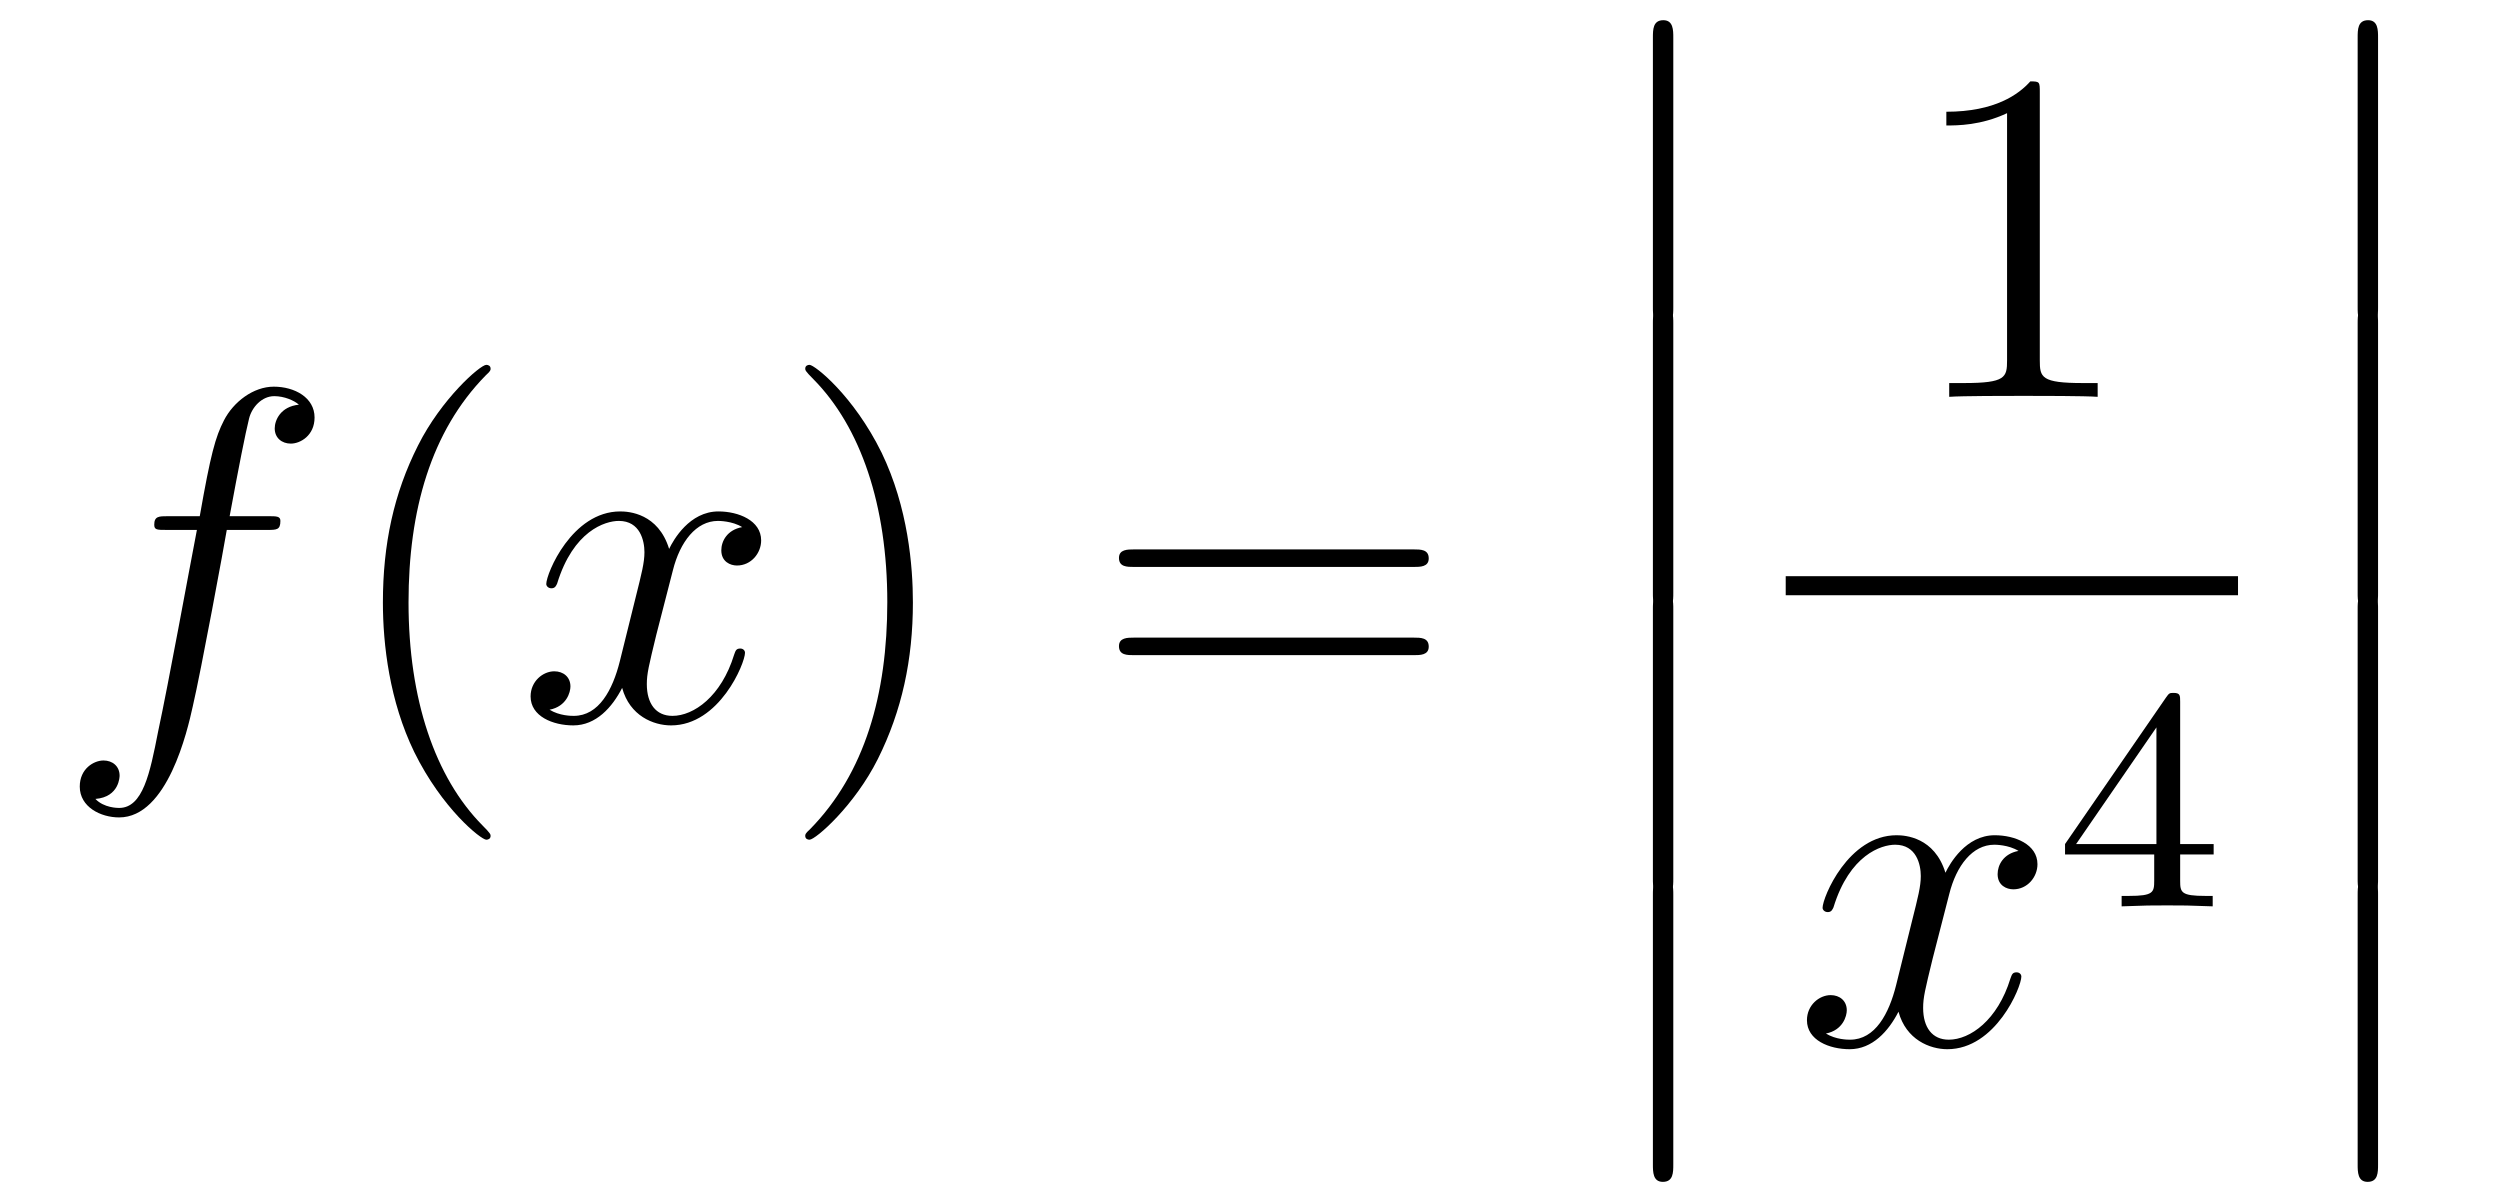 <?xml version='1.0'?>
<!-- This file was generated by dvisvgm 1.14.1 -->
<svg height='30pt' version='1.1' viewBox='0 -30 63 30' width='63pt' xmlns='http://www.w3.org/2000/svg' xmlns:xlink='http://www.w3.org/1999/xlink'>
<g id='page1'>
<g transform='matrix(1 0 0 1 -127 637)'>
<path d='M133.732 -653.646C133.971 -653.646 134.066 -653.646 134.066 -653.873C134.066 -653.992 133.971 -653.992 133.755 -653.992H132.787C133.014 -655.223 133.182 -656.072 133.277 -656.455C133.349 -656.742 133.6 -657.017 133.911 -657.017C134.162 -657.017 134.413 -656.909 134.532 -656.802C134.066 -656.754 133.923 -656.407 133.923 -656.204C133.923 -655.965 134.102 -655.821 134.329 -655.821C134.568 -655.821 134.927 -656.024 134.927 -656.479C134.927 -656.981 134.425 -657.256 133.899 -657.256C133.385 -657.256 132.883 -656.873 132.644 -656.407C132.428 -655.988 132.309 -655.558 132.034 -653.992H131.233C131.006 -653.992 130.887 -653.992 130.887 -653.777C130.887 -653.646 130.958 -653.646 131.197 -653.646H131.962C131.747 -652.534 131.257 -649.832 130.982 -648.553C130.779 -647.513 130.6 -646.64 130.002 -646.64C129.966 -646.64 129.619 -646.64 129.404 -646.867C130.014 -646.915 130.014 -647.441 130.014 -647.453C130.014 -647.692 129.834 -647.836 129.608 -647.836C129.368 -647.836 129.01 -647.632 129.01 -647.178C129.01 -646.664 129.536 -646.401 130.002 -646.401C131.221 -646.401 131.723 -648.589 131.855 -649.187C132.07 -650.107 132.656 -653.287 132.715 -653.646H133.732Z' fill-rule='evenodd'/>
<path d='M139.363 -645.935C139.363 -645.971 139.363 -645.995 139.16 -646.198C137.964 -647.406 137.295 -649.378 137.295 -651.817C137.295 -654.136 137.857 -656.132 139.243 -657.543C139.363 -657.65 139.363 -657.674 139.363 -657.71C139.363 -657.782 139.303 -657.806 139.255 -657.806C139.1 -657.806 138.12 -656.945 137.534 -655.773C136.924 -654.566 136.649 -653.287 136.649 -651.817C136.649 -650.752 136.817 -649.33 137.438 -648.051C138.143 -646.617 139.124 -645.839 139.255 -645.839C139.303 -645.839 139.363 -645.863 139.363 -645.935Z' fill-rule='evenodd'/>
<path d='M145.703 -653.717C145.32 -653.646 145.177 -653.359 145.177 -653.132C145.177 -652.845 145.404 -652.749 145.571 -652.749C145.93 -652.749 146.181 -653.06 146.181 -653.382C146.181 -653.885 145.607 -654.112 145.105 -654.112C144.376 -654.112 143.969 -653.394 143.862 -653.167C143.587 -654.064 142.845 -654.112 142.63 -654.112C141.411 -654.112 140.766 -652.546 140.766 -652.283C140.766 -652.235 140.813 -652.175 140.897 -652.175C140.993 -652.175 141.017 -652.247 141.04 -652.295C141.447 -653.622 142.248 -653.873 142.595 -653.873C143.133 -653.873 143.24 -653.371 143.24 -653.084C143.24 -652.821 143.168 -652.546 143.025 -651.972L142.619 -650.334C142.439 -649.617 142.093 -648.96 141.459 -648.96C141.399 -648.96 141.1 -648.96 140.849 -649.115C141.279 -649.199 141.375 -649.557 141.375 -649.701C141.375 -649.94 141.196 -650.083 140.969 -650.083C140.682 -650.083 140.371 -649.832 140.371 -649.45C140.371 -648.948 140.933 -648.72 141.447 -648.72C142.021 -648.72 142.427 -649.175 142.678 -649.665C142.869 -648.96 143.467 -648.72 143.91 -648.72C145.129 -648.72 145.774 -650.287 145.774 -650.549C145.774 -650.609 145.726 -650.657 145.655 -650.657C145.547 -650.657 145.535 -650.597 145.5 -650.502C145.177 -649.45 144.483 -648.96 143.946 -648.96C143.527 -648.96 143.3 -649.27 143.3 -649.76C143.3 -650.023 143.348 -650.215 143.539 -651.004L143.957 -652.629C144.137 -653.347 144.543 -653.873 145.093 -653.873C145.117 -653.873 145.452 -653.873 145.703 -653.717Z' fill-rule='evenodd'/>
<path d='M150.005 -651.817C150.005 -652.725 149.886 -654.207 149.216 -655.594C148.511 -657.028 147.531 -657.806 147.399 -657.806C147.351 -657.806 147.292 -657.782 147.292 -657.71C147.292 -657.674 147.292 -657.65 147.495 -657.447C148.69 -656.24 149.36 -654.267 149.36 -651.828C149.36 -649.509 148.798 -647.513 147.411 -646.102C147.292 -645.995 147.292 -645.971 147.292 -645.935C147.292 -645.863 147.351 -645.839 147.399 -645.839C147.554 -645.839 148.535 -646.7 149.121 -647.872C149.73 -649.091 150.005 -650.382 150.005 -651.817Z' fill-rule='evenodd'/>
<path d='M162.622 -652.713C162.789 -652.713 163.004 -652.713 163.004 -652.928C163.004 -653.155 162.801 -653.155 162.622 -653.155H155.581C155.413 -653.155 155.198 -653.155 155.198 -652.94C155.198 -652.713 155.401 -652.713 155.581 -652.713H162.622ZM162.622 -650.49C162.789 -650.49 163.004 -650.49 163.004 -650.705C163.004 -650.932 162.801 -650.932 162.622 -650.932H155.581C155.413 -650.932 155.198 -650.932 155.198 -650.717C155.198 -650.49 155.401 -650.49 155.581 -650.49H162.622Z' fill-rule='evenodd'/>
<path d='M168.653 -659.259C168.653 -659.067 168.653 -658.817 168.904 -658.817C169.167 -658.817 169.167 -659.056 169.167 -659.259V-666.049C169.167 -666.24 169.167 -666.491 168.916 -666.491C168.653 -666.491 168.653 -666.252 168.653 -666.049V-659.259Z' fill-rule='evenodd'/>
<path d='M168.653 -652.059C168.653 -651.867 168.653 -651.617 168.904 -651.617C169.167 -651.617 169.167 -651.856 169.167 -652.059V-658.849C169.167 -659.04 169.167 -659.291 168.916 -659.291C168.653 -659.291 168.653 -659.052 168.653 -658.849V-652.059Z' fill-rule='evenodd'/>
<path d='M168.653 -644.859C168.653 -644.667 168.653 -644.417 168.904 -644.417C169.167 -644.417 169.167 -644.656 169.167 -644.859V-651.649C169.167 -651.84 169.167 -652.091 168.916 -652.091C168.653 -652.091 168.653 -651.852 168.653 -651.649V-644.859Z' fill-rule='evenodd'/>
<path d='M168.653 -637.659C168.653 -637.467 168.653 -637.217 168.904 -637.217C169.167 -637.217 169.167 -637.456 169.167 -637.659V-644.449C169.167 -644.64 169.167 -644.891 168.916 -644.891C168.653 -644.891 168.653 -644.652 168.653 -644.449V-637.659Z' fill-rule='evenodd'/>
<path d='M178.403 -664.662C178.403 -664.938 178.403 -664.949 178.164 -664.949C177.877 -664.627 177.279 -664.184 176.048 -664.184V-663.838C176.323 -663.838 176.92 -663.838 177.578 -664.148V-657.92C177.578 -657.49 177.542 -657.347 176.49 -657.347H176.12V-657C176.442 -657.024 177.602 -657.024 177.996 -657.024C178.391 -657.024 179.538 -657.024 179.861 -657V-657.347H179.491C178.439 -657.347 178.403 -657.49 178.403 -657.92V-664.662Z' fill-rule='evenodd'/>
<path d='M172 -652H183.398V-652.48H172'/>
<path d='M177.866 -645.557C177.484 -645.486 177.34 -645.199 177.34 -644.972C177.34 -644.685 177.567 -644.589 177.735 -644.589C178.093 -644.589 178.344 -644.9 178.344 -645.222C178.344 -645.725 177.771 -645.952 177.268 -645.952C176.539 -645.952 176.133 -645.234 176.025 -645.007C175.75 -645.904 175.009 -645.952 174.794 -645.952C173.575 -645.952 172.929 -644.386 172.929 -644.123C172.929 -644.075 172.977 -644.015 173.061 -644.015C173.156 -644.015 173.18 -644.087 173.204 -644.135C173.611 -645.462 174.412 -645.713 174.758 -645.713C175.296 -645.713 175.404 -645.211 175.404 -644.924C175.404 -644.661 175.332 -644.386 175.188 -643.812L174.782 -642.174C174.603 -641.457 174.256 -640.8 173.622 -640.8C173.563 -640.8 173.264 -640.8 173.013 -640.955C173.443 -641.039 173.539 -641.397 173.539 -641.541C173.539 -641.78 173.36 -641.923 173.133 -641.923C172.846 -641.923 172.535 -641.672 172.535 -641.29C172.535 -640.788 173.097 -640.56 173.611 -640.56C174.184 -640.56 174.591 -641.015 174.842 -641.505C175.033 -640.8 175.631 -640.56 176.073 -640.56C177.293 -640.56 177.938 -642.127 177.938 -642.389C177.938 -642.449 177.89 -642.497 177.818 -642.497C177.711 -642.497 177.699 -642.437 177.663 -642.342C177.34 -641.29 176.647 -640.8 176.109 -640.8C175.691 -640.8 175.463 -641.11 175.463 -641.6C175.463 -641.863 175.511 -642.055 175.703 -642.844L176.121 -644.469C176.3 -645.187 176.707 -645.713 177.257 -645.713C177.281 -645.713 177.615 -645.713 177.866 -645.557Z' fill-rule='evenodd'/>
<path d='M181.94 -649.316C181.94 -649.475 181.94 -649.539 181.772 -649.539C181.669 -649.539 181.661 -649.531 181.581 -649.419L179.039 -645.73V-645.467H181.286V-644.805C181.286 -644.511 181.262 -644.423 180.649 -644.423H180.465V-644.16C181.143 -644.184 181.159 -644.184 181.613 -644.184S182.083 -644.184 182.76 -644.16V-644.423H182.577C181.963 -644.423 181.94 -644.511 181.94 -644.805V-645.467H182.784V-645.73H181.94V-649.316ZM181.342 -648.67V-645.73H179.318L181.342 -648.67Z' fill-rule='evenodd'/>
<path d='M186.413 -659.259C186.413 -659.067 186.413 -658.817 186.664 -658.817C186.927 -658.817 186.927 -659.056 186.927 -659.259V-666.049C186.927 -666.24 186.927 -666.491 186.676 -666.491C186.413 -666.491 186.413 -666.252 186.413 -666.049V-659.259Z' fill-rule='evenodd'/>
<path d='M186.413 -652.059C186.413 -651.867 186.413 -651.617 186.664 -651.617C186.927 -651.617 186.927 -651.856 186.927 -652.059V-658.849C186.927 -659.04 186.927 -659.291 186.676 -659.291C186.413 -659.291 186.413 -659.052 186.413 -658.849V-652.059Z' fill-rule='evenodd'/>
<path d='M186.413 -644.859C186.413 -644.667 186.413 -644.417 186.664 -644.417C186.927 -644.417 186.927 -644.656 186.927 -644.859V-651.649C186.927 -651.84 186.927 -652.091 186.676 -652.091C186.413 -652.091 186.413 -651.852 186.413 -651.649V-644.859Z' fill-rule='evenodd'/>
<path d='M186.413 -637.659C186.413 -637.467 186.413 -637.217 186.664 -637.217C186.927 -637.217 186.927 -637.456 186.927 -637.659V-644.449C186.927 -644.64 186.927 -644.891 186.676 -644.891C186.413 -644.891 186.413 -644.652 186.413 -644.449V-637.659Z' fill-rule='evenodd'/>
</g>
</g>
</svg>
